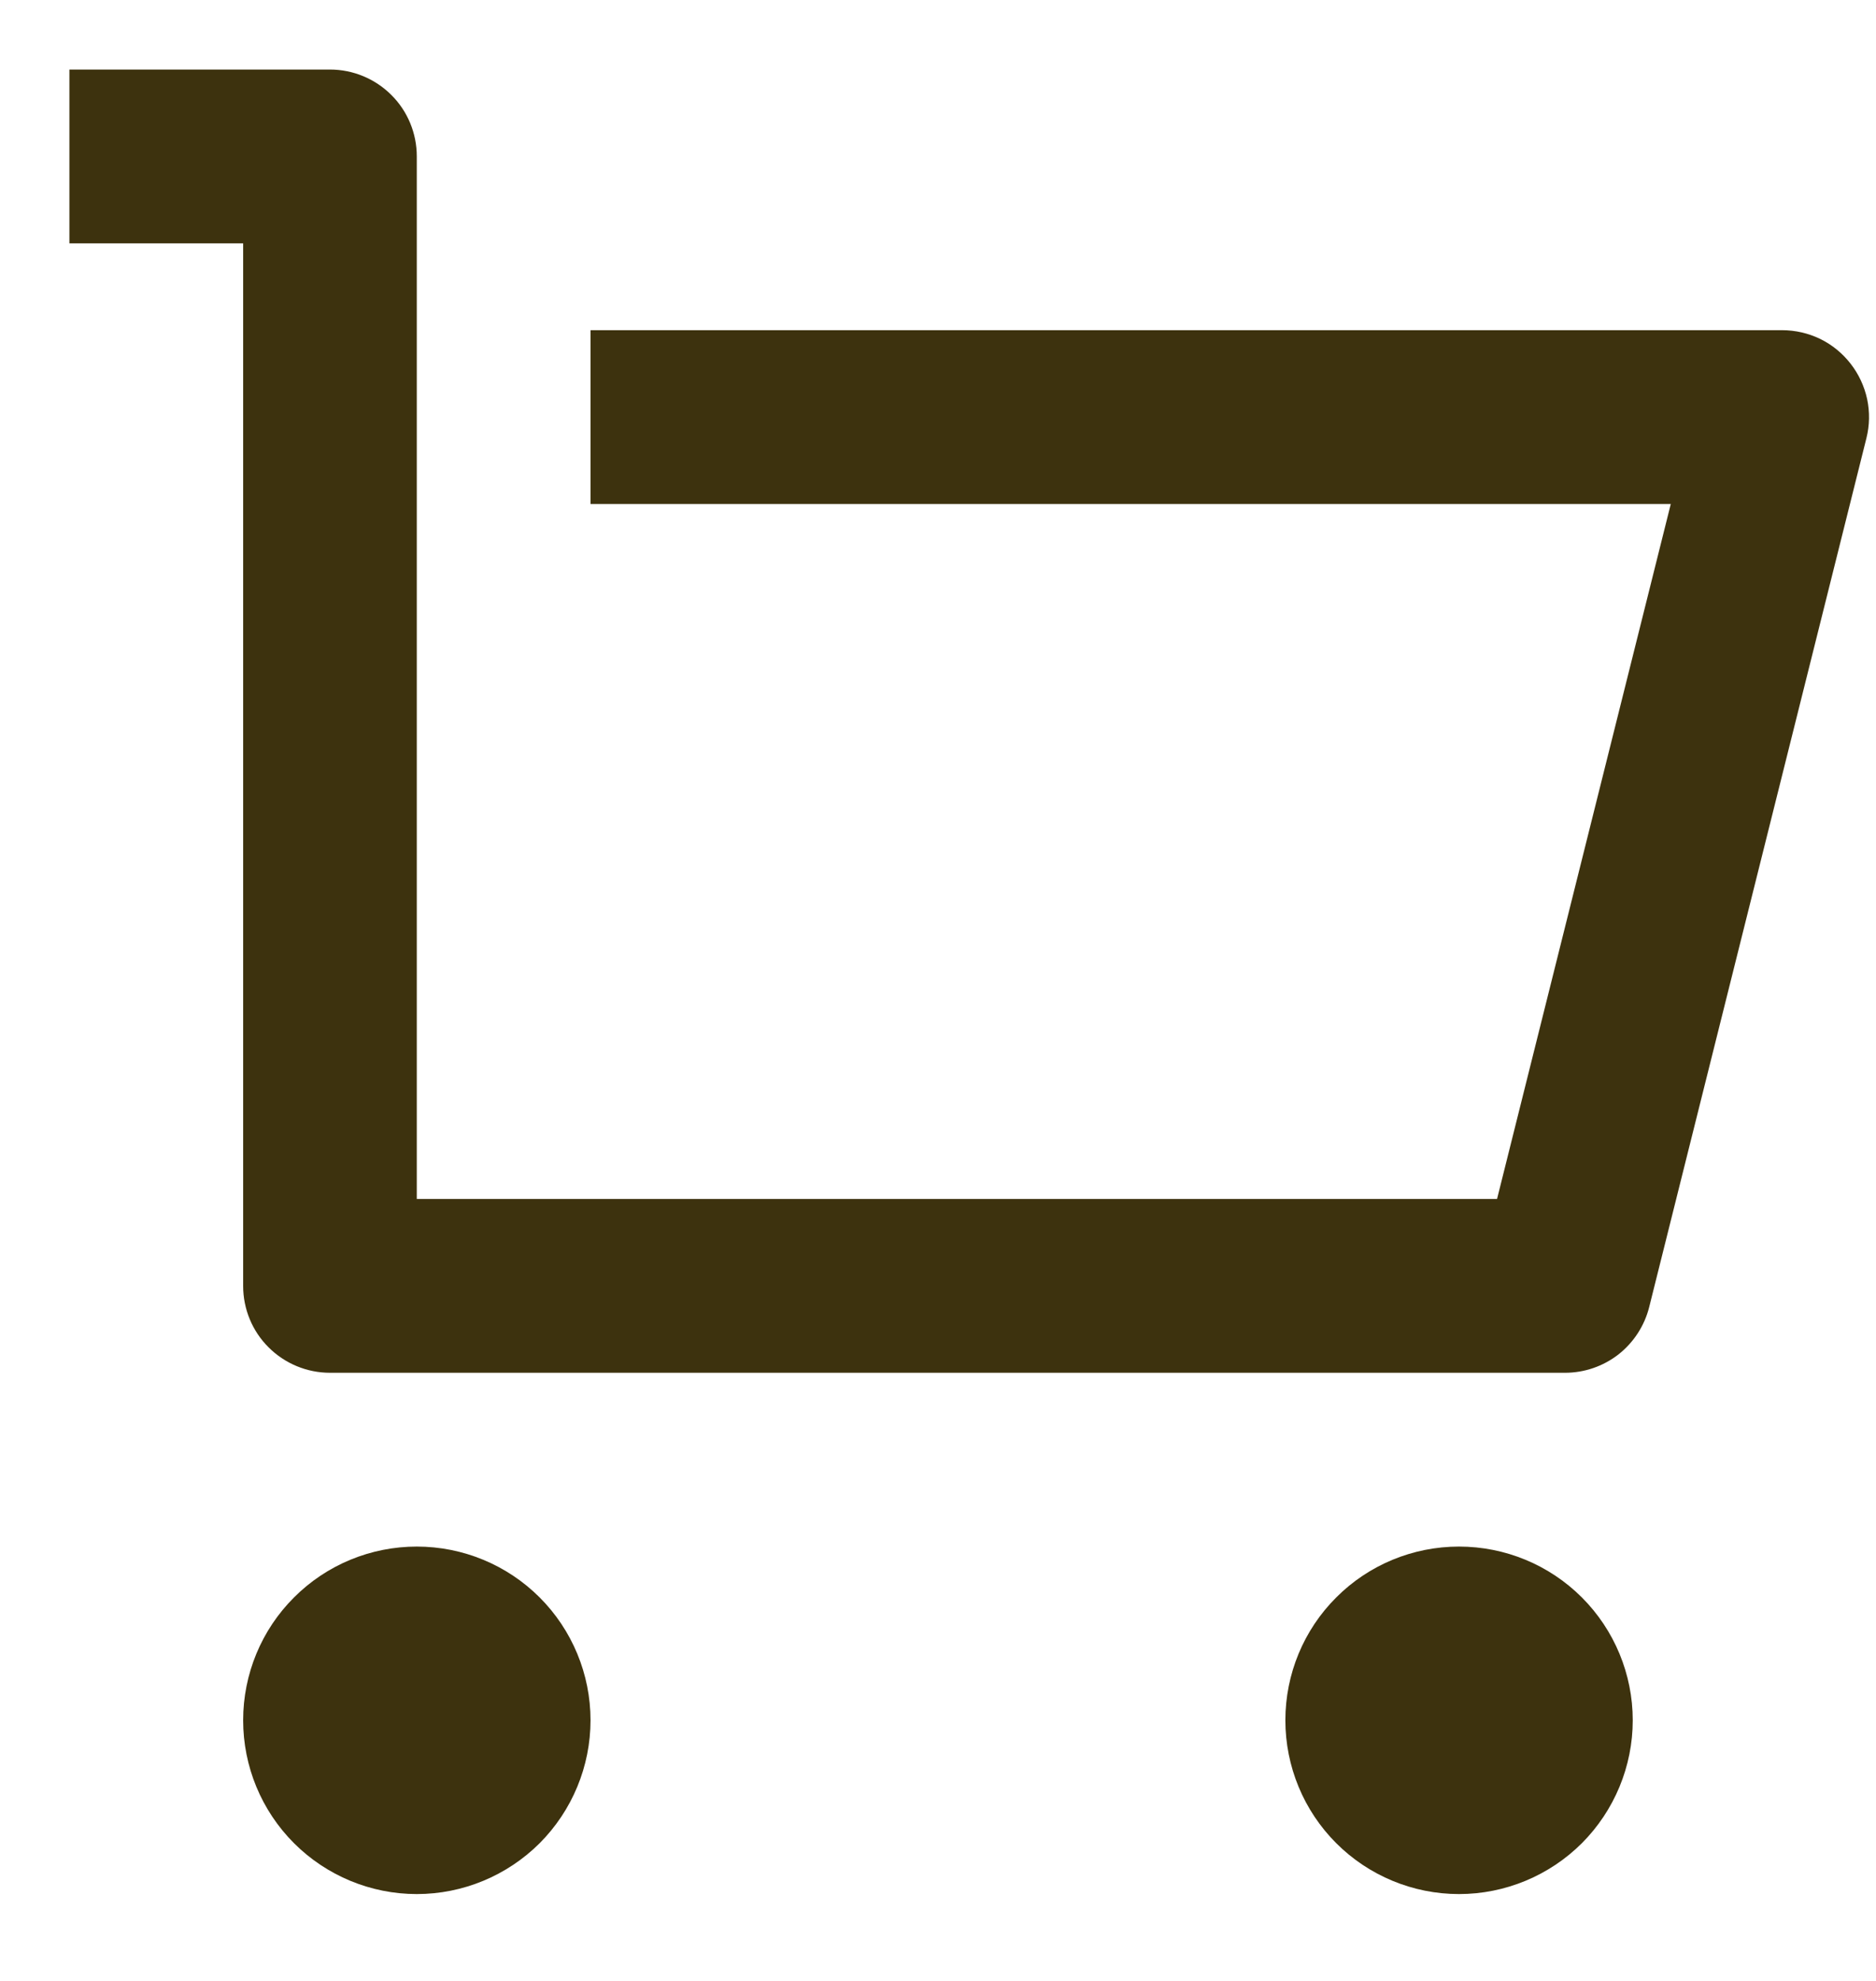 <svg width="18" height="19" viewBox="0 0 18 19" fill="none" xmlns="http://www.w3.org/2000/svg">
<path d="M2.333 12.334V2.334H0.666V0.667H3.166C3.387 0.667 3.599 0.755 3.755 0.911C3.912 1.067 3.999 1.279 3.999 1.5V11.5H14.364L16.031 4.834H5.666V3.167H17.099C17.226 3.167 17.351 3.196 17.465 3.251C17.579 3.307 17.678 3.388 17.756 3.488C17.834 3.588 17.888 3.704 17.915 3.828C17.941 3.952 17.939 4.08 17.908 4.203L15.824 12.536C15.779 12.716 15.675 12.876 15.529 12.991C15.382 13.105 15.202 13.167 15.016 13.167H3.166C2.945 13.167 2.733 13.079 2.577 12.923C2.42 12.767 2.333 12.555 2.333 12.334ZM3.999 18.167C3.557 18.167 3.133 17.991 2.821 17.679C2.508 17.366 2.333 16.942 2.333 16.5C2.333 16.058 2.508 15.634 2.821 15.322C3.133 15.009 3.557 14.834 3.999 14.834C4.441 14.834 4.865 15.009 5.178 15.322C5.49 15.634 5.666 16.058 5.666 16.5C5.666 16.942 5.49 17.366 5.178 17.679C4.865 17.991 4.441 18.167 3.999 18.167ZM13.999 18.167C13.557 18.167 13.133 17.991 12.821 17.679C12.508 17.366 12.333 16.942 12.333 16.5C12.333 16.058 12.508 15.634 12.821 15.322C13.133 15.009 13.557 14.834 13.999 14.834C14.441 14.834 14.865 15.009 15.178 15.322C15.49 15.634 15.666 16.058 15.666 16.5C15.666 16.942 15.49 17.366 15.178 17.679C14.865 17.991 14.441 18.167 13.999 18.167Z" fill="#3D320E"/>
</svg>
